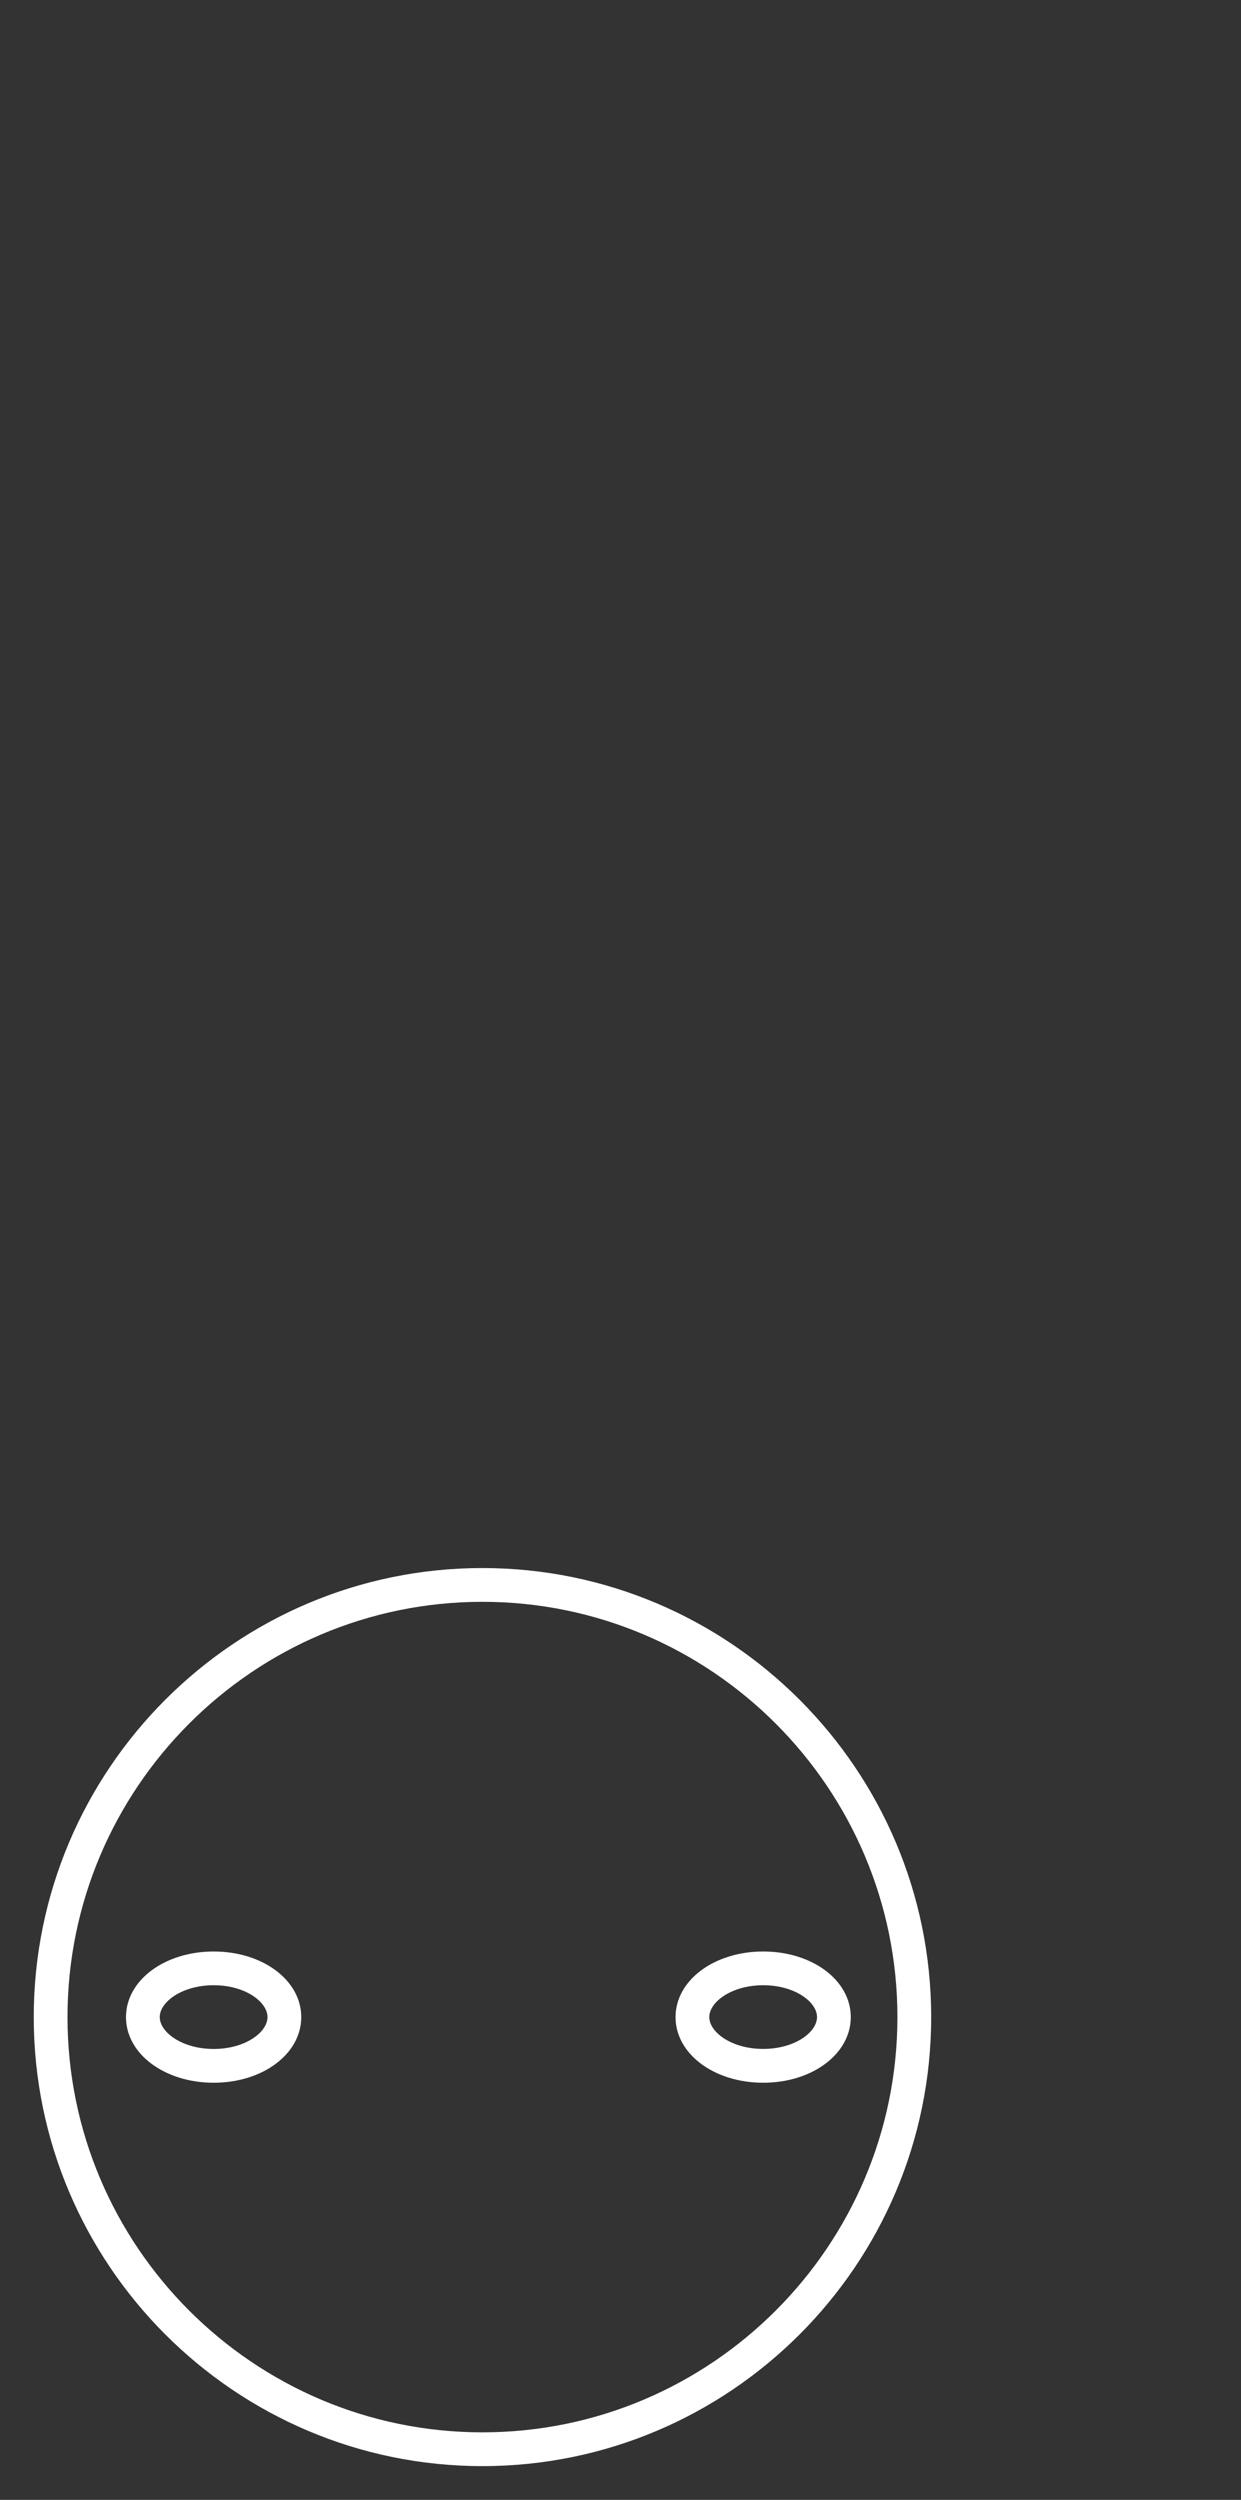 <?xml version="1.0" encoding="utf-8"?>
<!-- Generator: Adobe Illustrator 16.0.0, SVG Export Plug-In . SVG Version: 6.00 Build 0)  -->
<!DOCTYPE svg PUBLIC "-//W3C//DTD SVG 1.1//EN" "http://www.w3.org/Graphics/SVG/1.1/DTD/svg11.dtd">
<svg version="1.1" id="Capa_1" xmlns="http://www.w3.org/2000/svg" xmlns:xlink="http://www.w3.org/1999/xlink" x="0px" y="0px"
	 width="36.77px" height="74.021px" viewBox="0 0 36.77 74.021" enable-background="new 0 0 36.77 74.021" xml:space="preserve">
<rect x="0" y="0" width="36.77" height="74.021" fill="#333333" stroke="none"/>
<g>
	<g>
		<path fill="#FFFFFF" d="M14.293,73.022C6.963,73.022,1,67.057,1,59.727C1,52.395,6.963,46.43,14.293,46.43
			c7.332,0,13.297,5.965,13.297,13.297C27.59,67.057,21.625,73.022,14.293,73.022z M14.293,47.43C7.515,47.43,2,52.948,2,59.727
			s5.515,12.295,12.293,12.295c6.781,0,12.297-5.516,12.297-12.295S21.074,47.43,14.293,47.43z"/>
	</g>
	<g>
		<path fill="#FFFFFF" d="M6.332,61.67c-1.457,0-2.599-0.854-2.599-1.943s1.142-1.943,2.599-1.943c1.454,0,2.594,0.854,2.594,1.943
			S7.786,61.67,6.332,61.67z M6.332,58.783c-0.942,0-1.599,0.498-1.599,0.943S5.39,60.67,6.332,60.67
			c0.939,0,1.594-0.498,1.594-0.943S7.272,58.783,6.332,58.783z"/>
	</g>
	<g>
		<path fill="#FFFFFF" d="M22.614,61.67c-1.457,0-2.598-0.854-2.598-1.943s1.141-1.943,2.598-1.943c1.455,0,2.594,0.854,2.594,1.943
			S24.069,61.67,22.614,61.67z M22.614,58.783c-0.941,0-1.598,0.498-1.598,0.943s0.656,0.943,1.598,0.943
			c0.939,0,1.594-0.498,1.594-0.943S23.553,58.783,22.614,58.783z"/>
	</g>
</g>
</svg>

